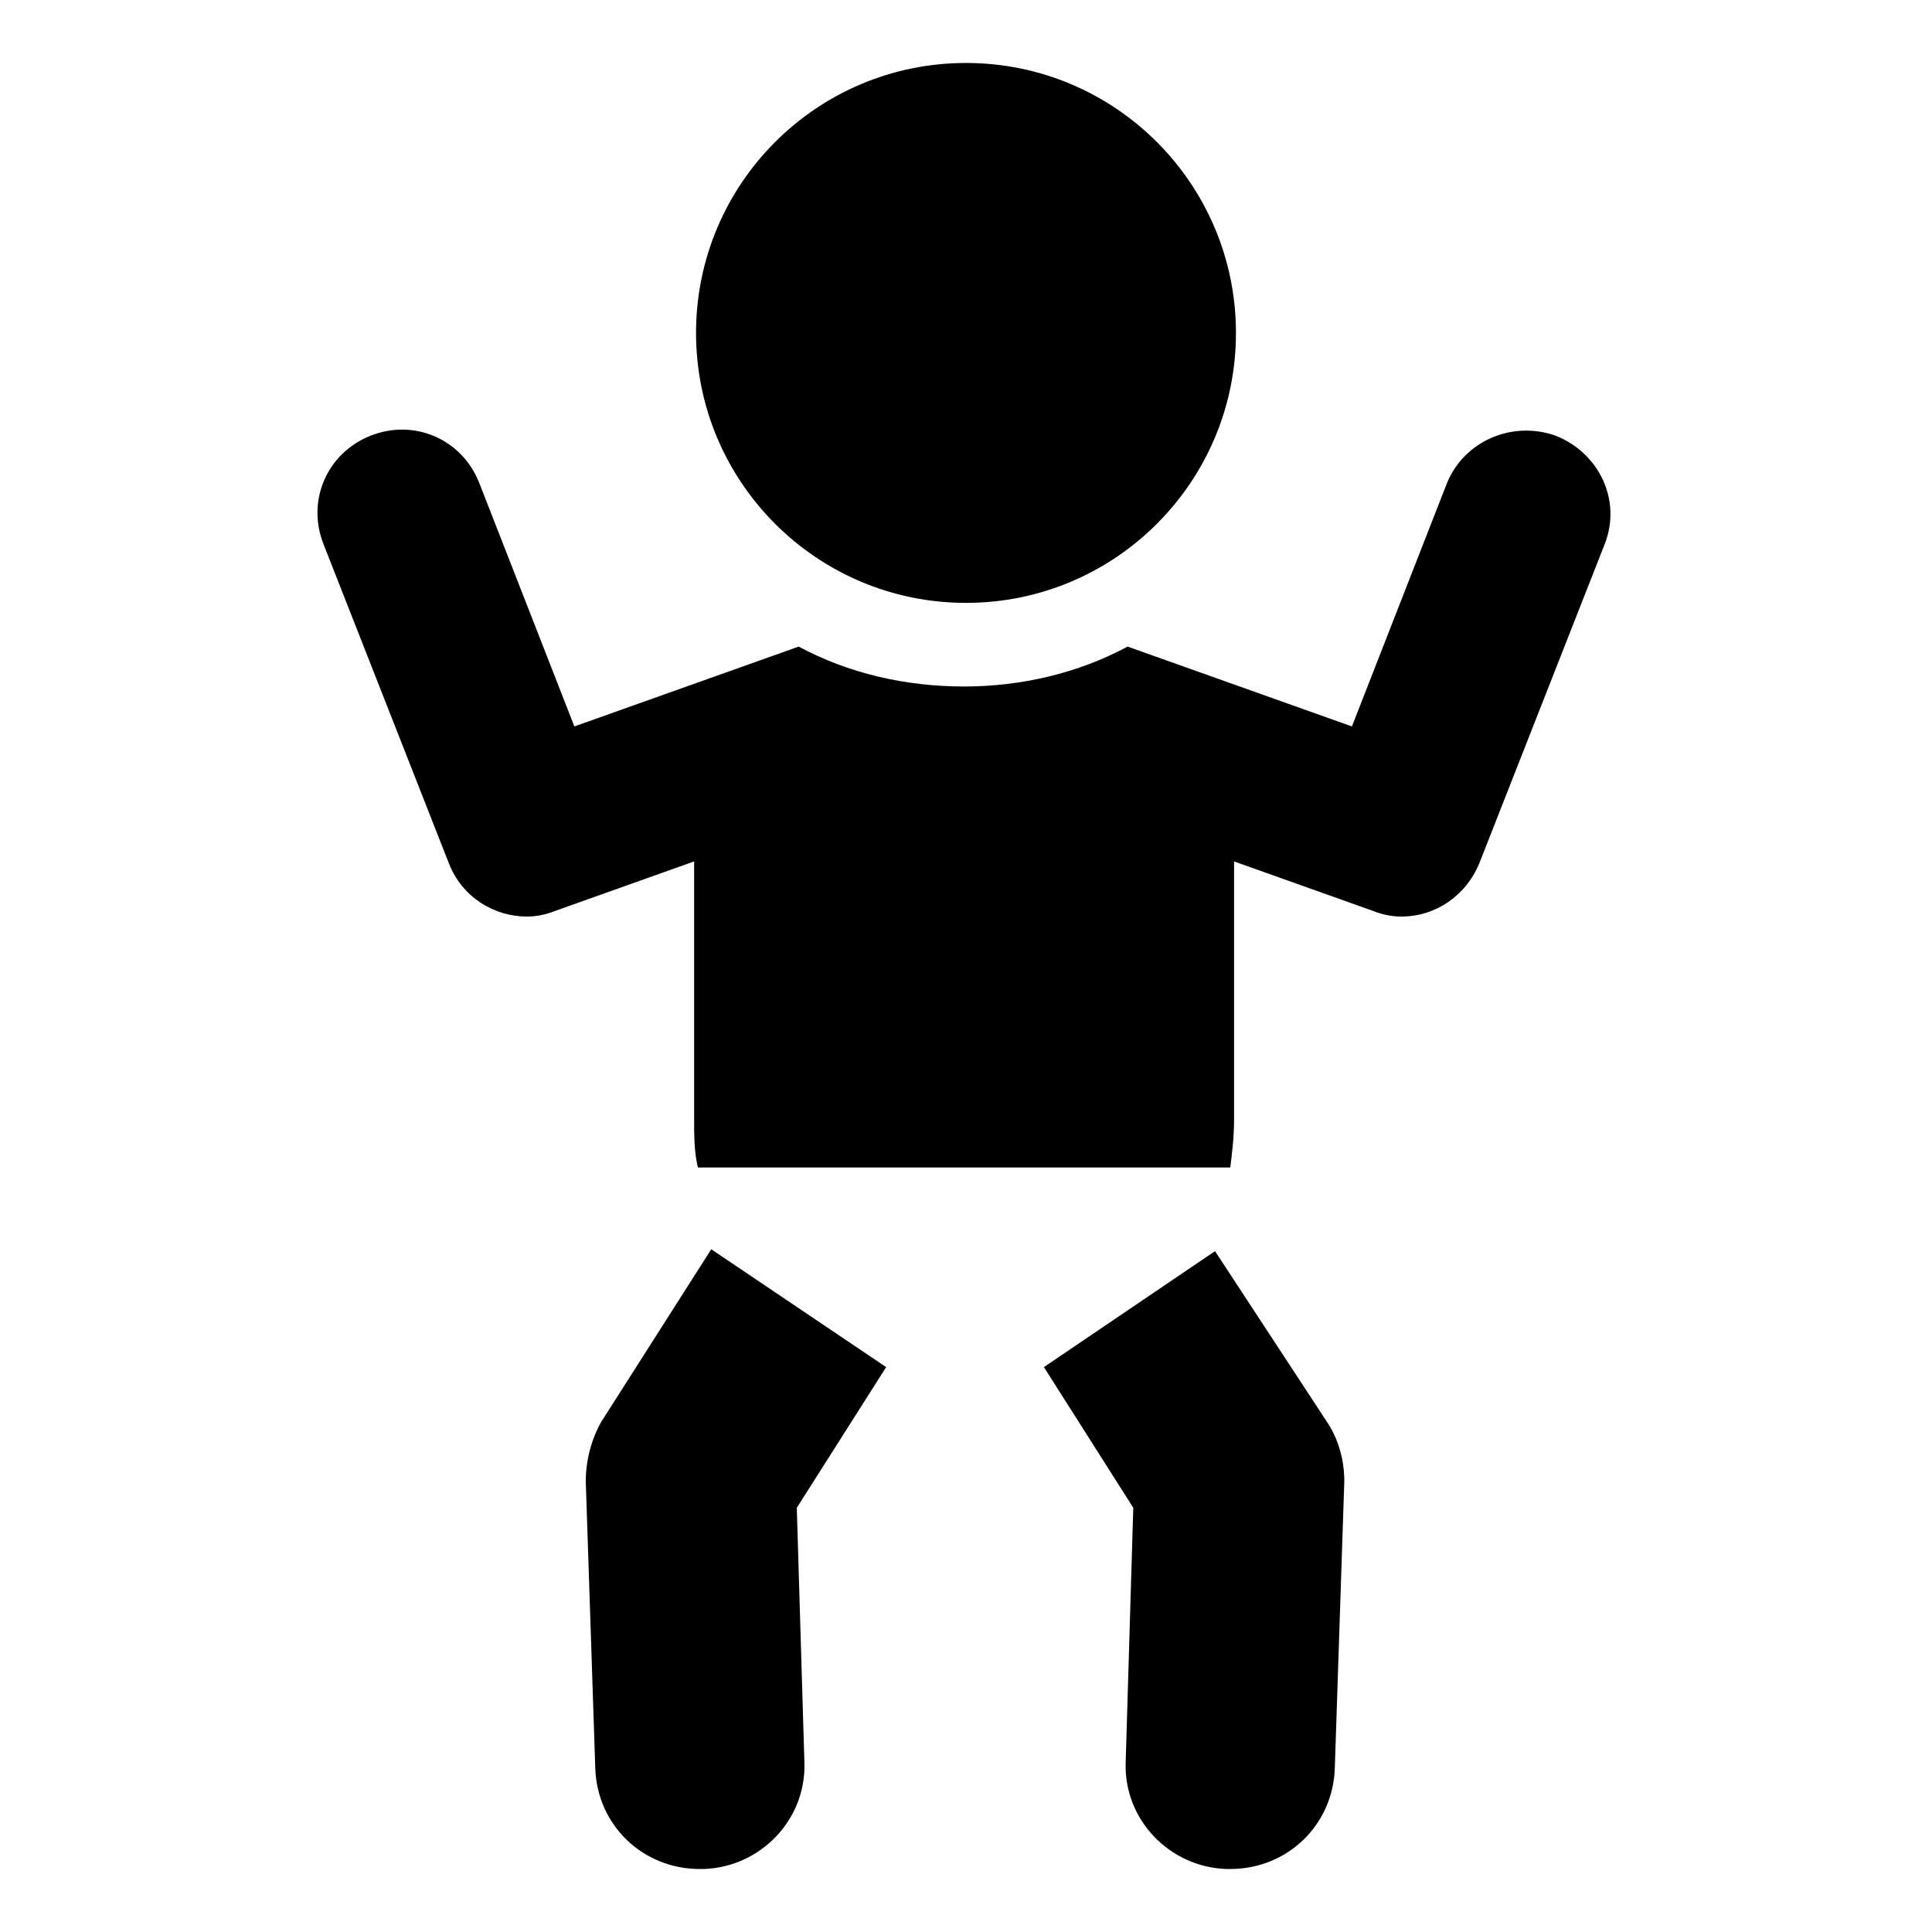 <?xml version="1.0" encoding="UTF-8"?>
<!-- The Best Svg Icon site in the world: iconSvg.co, Visit us! https://iconsvg.co -->
<svg fill="#000000" width="800px" height="800px" version="1.1" viewBox="144 144 512 512" xmlns="http://www.w3.org/2000/svg">
 <g>
  <path d="m378.84 506.3-23.68 37.281 2.016 67.512c0.504 15.113-11.586 27.711-26.703 28.215h-1.008c-15.113 0-27.207-11.586-27.711-26.703l-2.519-76.074c0-5.543 1.512-11.082 4.031-15.617l29.223-45.848z"/>
  <path d="m495.72 520.91c3.023 4.535 4.535 10.078 4.535 15.617l-2.519 76.074c-0.504 15.113-12.594 26.703-27.711 26.703h-1.008c-15.113-0.504-27.207-13.098-26.703-28.215l2.016-67.512-23.68-37.281 45.344-30.73z"/>
  <path d="m569.28 288.15-33.25 84.641c-3.527 8.566-11.586 14.105-20.656 14.105-2.519 0-5.039-0.504-7.559-1.512l-36.777-13.098v68.52c0 4.535-0.504 8.566-1.008 12.594h-141.07c-1.008-4.031-1.008-8.566-1.008-12.594v-68.52l-36.777 13.098c-2.519 1.008-5.039 1.512-7.559 1.512-8.566 0-17.129-5.039-20.656-14.105l-33.25-84.641c-4.535-11.586 1.008-24.184 12.594-28.719 11.586-4.535 24.184 1.008 28.719 12.594l25.191 64.488 59.449-21.16c13.098 7.055 28.215 10.578 43.832 10.578 15.113 0 30.23-3.527 43.328-10.578l59.449 21.16 25.191-64.488c4.535-11.082 17.129-16.625 28.719-12.594 11.582 4.535 17.629 17.133 13.094 28.719z"/>
  <path d="m471.54 232.23c0 39.512-32.031 71.539-71.539 71.539-39.512 0-71.543-32.027-71.543-71.539s32.031-71.543 71.543-71.543c39.508 0 71.539 32.031 71.539 71.543"/>
 </g>
</svg>